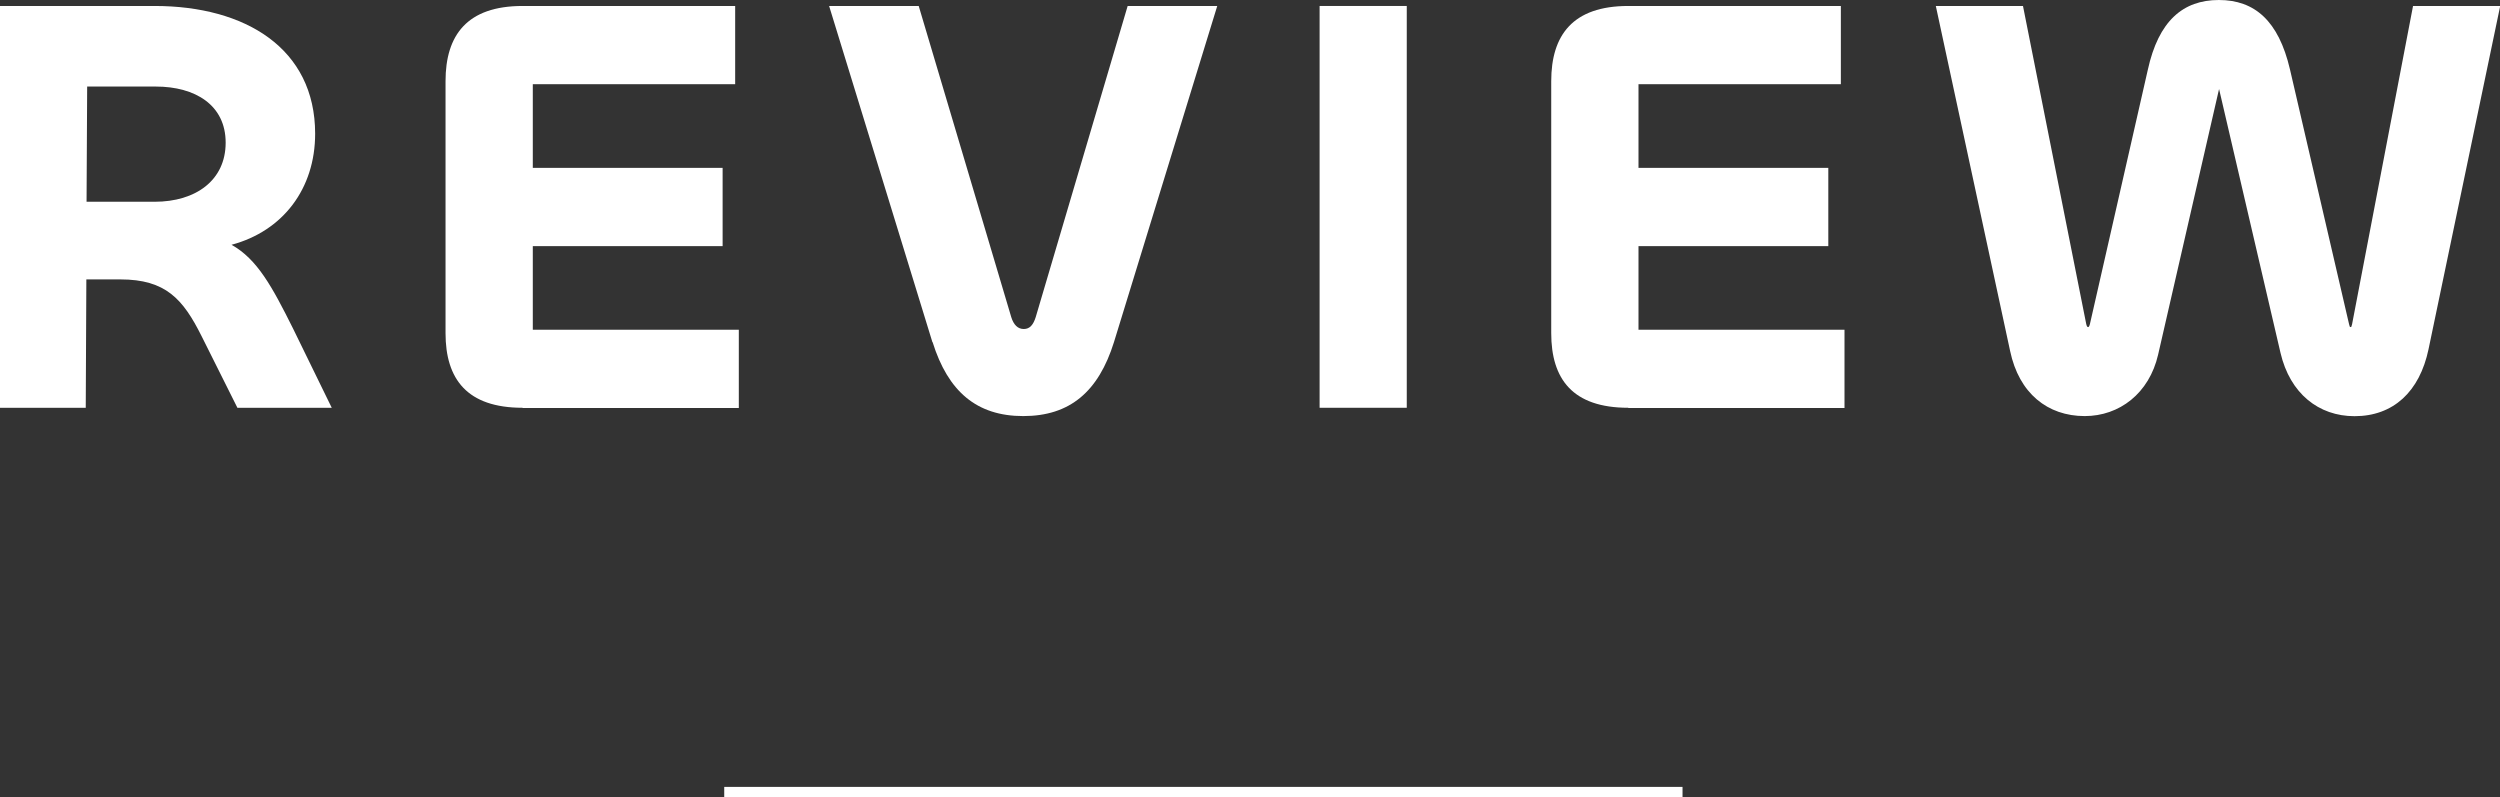 <?xml version="1.0" encoding="UTF-8"?><svg id="_レイヤー_2" xmlns="http://www.w3.org/2000/svg" viewBox="0 0 246.95 78.73"><rect x="0" y="0" width="246.95" height="78.73" fill="#333333" stroke="none"/><defs><style>.cls-1{fill:none;stroke:#fff;stroke-miterlimit:10;}.cls-2{fill:#fff;stroke-width:0px;}</style></defs><g id="_レイヤー_1-2"><path class="cls-2" d="M0,40.28V.59h15.27c8.96,0,15.86,4.19,15.86,12.62,0,5.43-3.18,9.61-8.26,10.97,2.54,1.42,4.01,4.13,6.07,8.26l3.83,7.84h-9.32l-3.54-7.08c-1.83-3.66-3.54-5.6-8.02-5.6h-3.36l-.06,12.68H0ZM8.61,8.55l-.06,11.38h6.72c4.07,0,7.02-2.12,7.02-5.84s-3.01-5.54-6.9-5.54h-6.78Z"/><path class="cls-2" d="M51.62,40.28c-5.48,0-7.61-2.83-7.61-7.37V8.02c0-4.54,2.12-7.43,7.61-7.43h21v7.73h-19.99v8.26h18.75v7.73h-18.75v8.26h20.35v7.73h-21.35Z"/><path class="cls-2" d="M92.1,33.79L81.9.59h8.85l9.14,30.73c.24.77.65,1.18,1.24,1.18s.94-.41,1.18-1.18L111.39.59h8.85l-10.2,33.2c-1.53,4.9-4.36,7.31-8.96,7.31s-7.43-2.42-8.96-7.31Z"/><path class="cls-2" d="M138.96.59v39.69h-8.61V.59h8.61Z"/><path class="cls-2" d="M160.84,40.28c-5.49,0-7.61-2.83-7.61-7.37V8.02c0-4.54,2.12-7.43,7.61-7.43h21v7.73h-19.99v8.26h18.75v7.73h-18.75v8.26h20.35v7.73h-21.35Z"/><path class="cls-2" d="M191.22.59h8.61l6.25,31.43c.06.24.12.29.18.29s.12-.06.18-.29l5.72-25.12c1.06-4.84,3.48-6.9,7.02-6.9s5.9,2.06,7.02,6.84l5.84,25.18c.06.24.06.29.18.29.06,0,.06-.12.12-.29l6.02-31.43h8.61l-7.08,33.91c-.88,4.19-3.48,6.61-7.31,6.61-3.54,0-6.37-2.24-7.31-6.25l-6.07-26.07-6.02,26.24c-.88,3.83-3.83,6.07-7.25,6.07-3.66,0-6.49-2.24-7.37-6.43L191.22.59Z"/><line class="cls-1" x1="71.54" y1="78.23" x2="166.2" y2="78.23"/></g></svg>